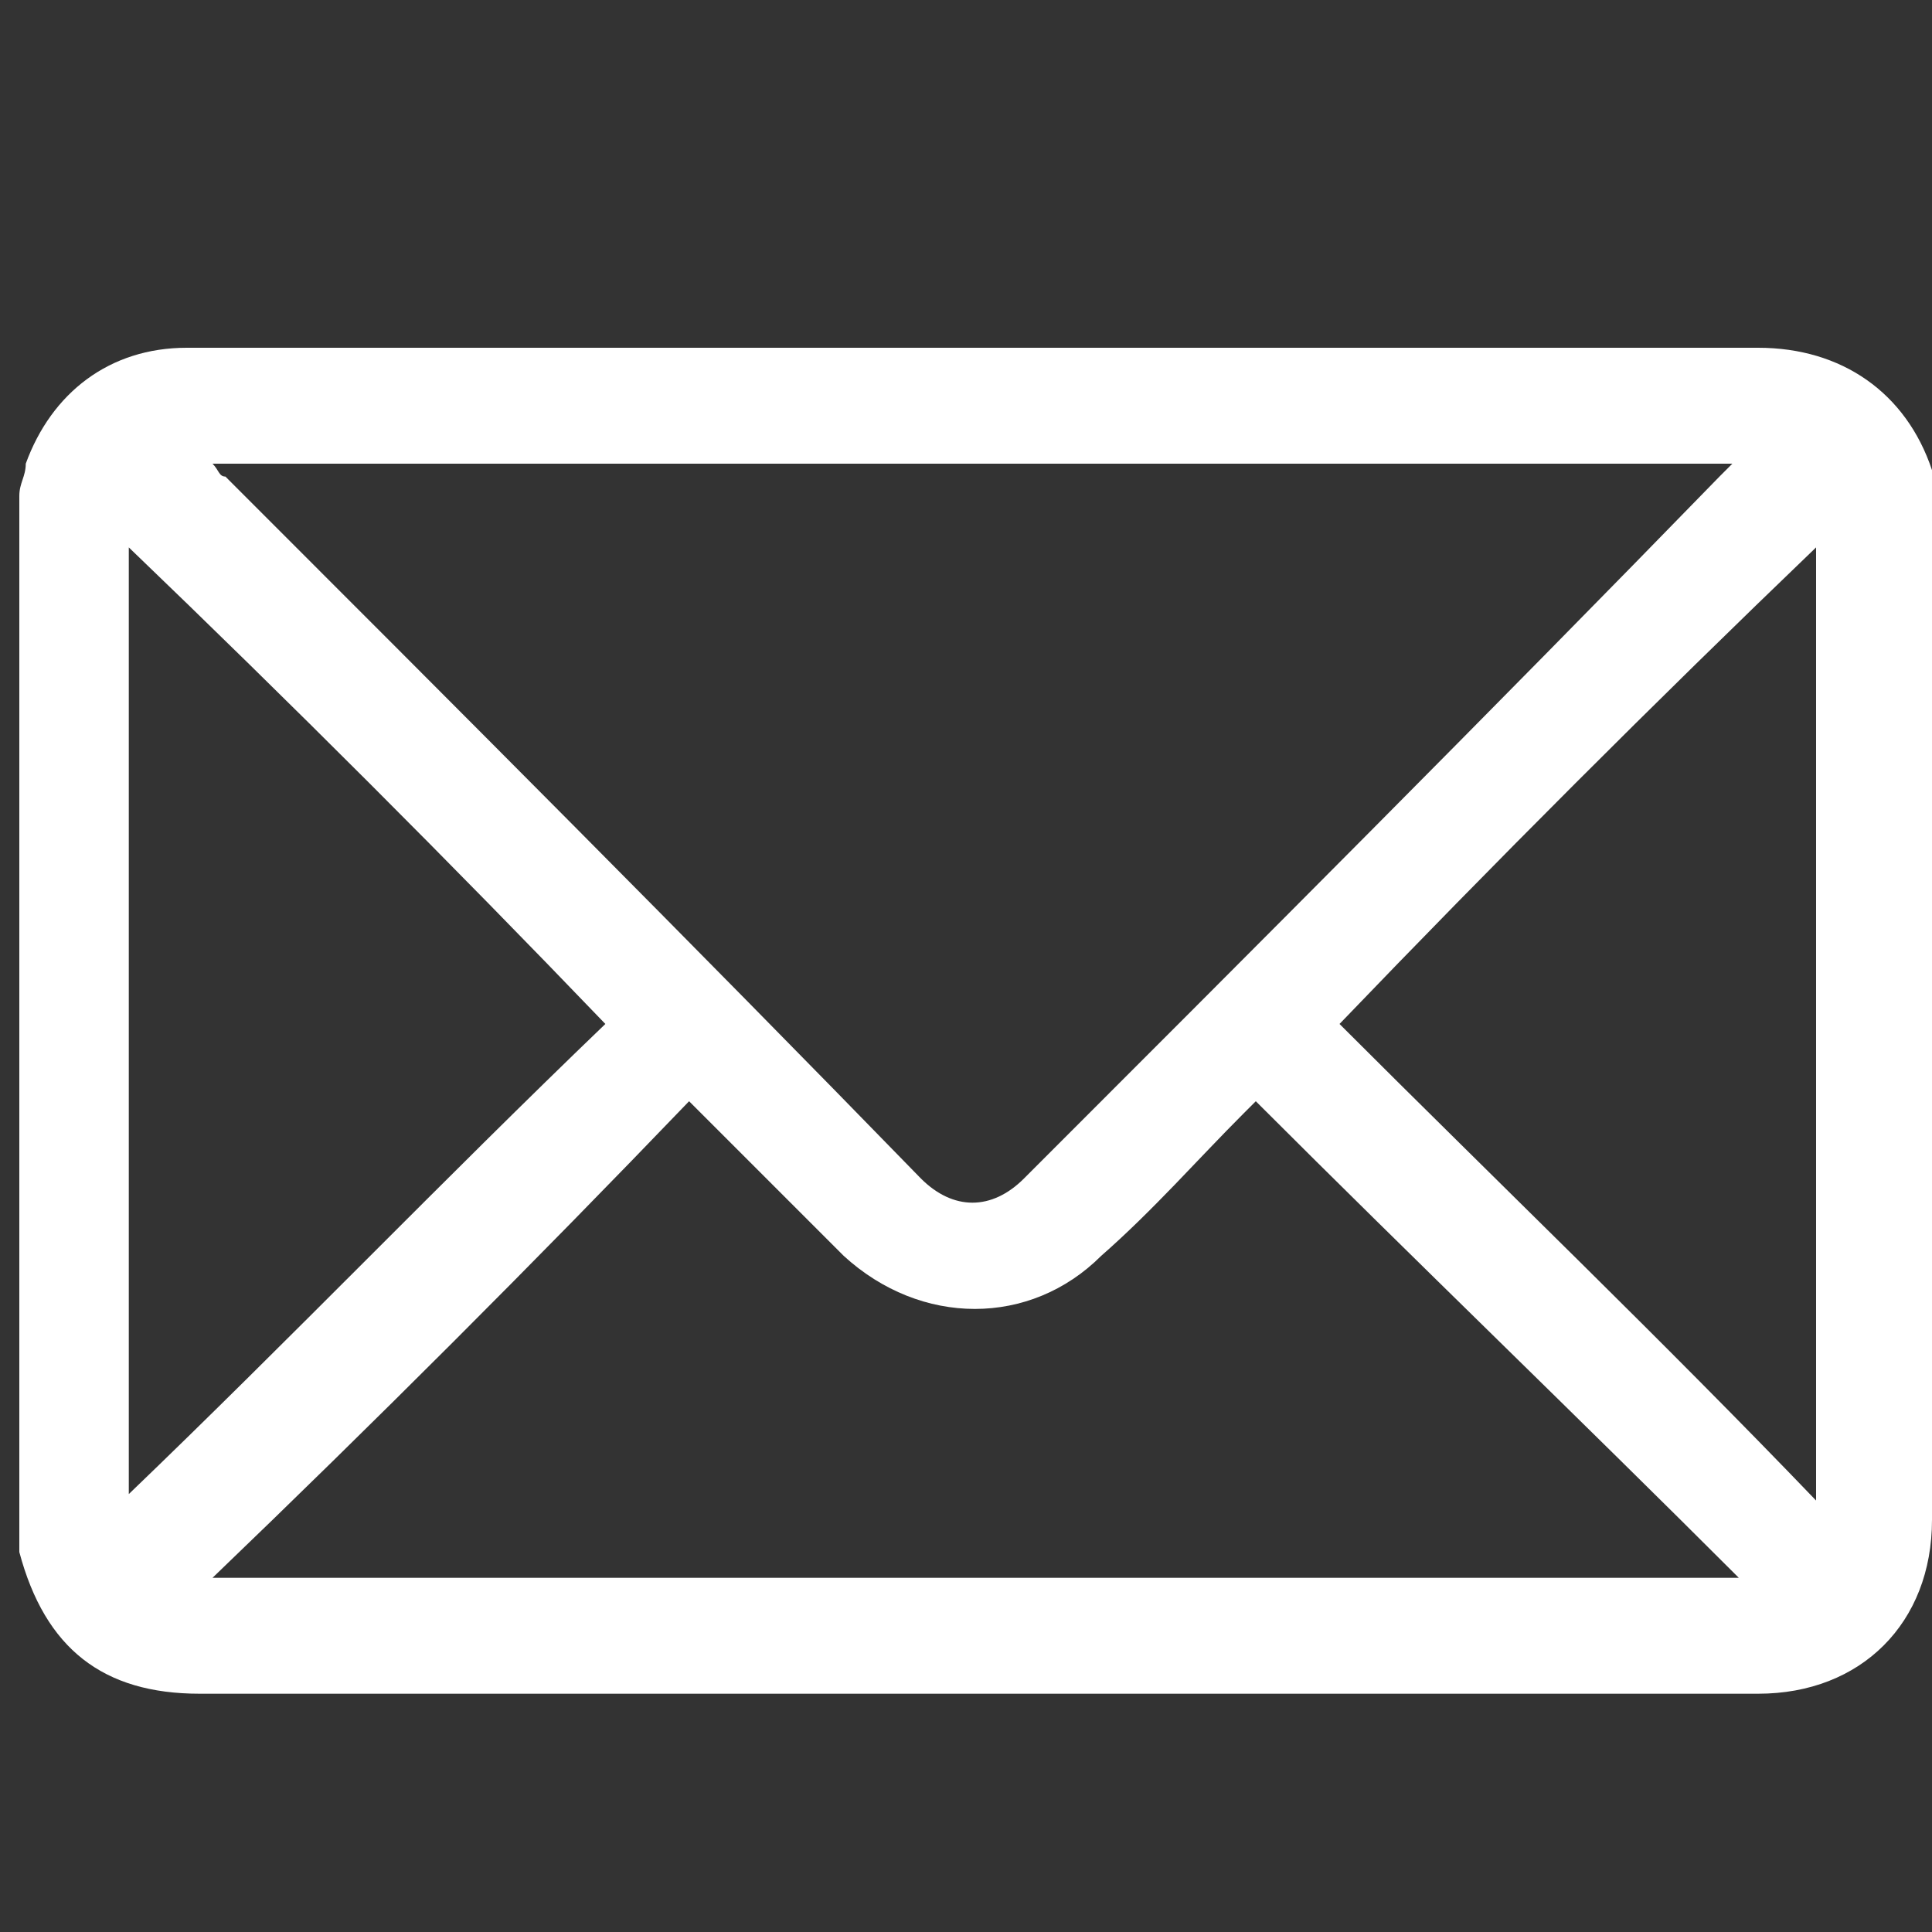 <?xml version="1.0" encoding="utf-8"?>
<!-- Generator: Adobe Illustrator 26.3.1, SVG Export Plug-In . SVG Version: 6.00 Build 0)  -->
<svg version="1.1" id="Layer_1" xmlns="http://www.w3.org/2000/svg" xmlns:xlink="http://www.w3.org/1999/xlink" x="0px" y="0px"
	 viewBox="0 0 30 30" style="enable-background:new 0 0 30 30;" xml:space="preserve">
<rect x="0" y="0" width="30" height="30" fill="#333333" stroke="none"/>
<style type="text/css">
	.st0{display:none;fill:#FFFFFF;}
	.st1{fill:#FFFFFF;}
	.st2{display:none;}
	.st3{display:inline;}
</style>
<path class="st0" d="M15.9,29.6c-0.6,0-1.1,0-1.7,0c-0.4,0-0.8-0.1-1.2-0.1C10.1,29,7.6,27.9,5.4,26c-2.6-2.3-4.2-5.1-4.8-8.5
	c-0.1-0.5-0.2-1.1-0.2-1.7c0-0.6,0-1.1,0-1.7c0-0.4,0.1-0.8,0.1-1.1C0.9,10.2,2.1,7.6,4,5.4c3.3-3.7,7.5-5.4,12.5-5
	c2.8,0.2,5.4,1.3,7.6,3.1c4.5,3.7,6.2,8.5,5.3,14.2c-0.5,2.9-1.9,5.4-3.9,7.5c-2.2,2.2-4.8,3.6-7.9,4.1C17,29.5,16.4,29.5,15.9,29.6
	z M9.2,9.5c-0.4,1.6-0.7,4-0.6,4.6c1.8,0,3.7,0,5.5,0c0-1.4,0-2.9,0-4.3C12.5,9.7,10.9,9.6,9.2,9.5z M15.9,14.1c1.9,0,3.7,0,5.5,0
	c0.1-0.9-0.3-3.7-0.6-4.6c-1.6,0.1-3.3,0.2-4.9,0.3C15.9,11.3,15.9,12.7,15.9,14.1z M6.8,14.1c0.2-1.7,0.4-3.3,0.6-4.9
	C6.3,9,5.2,8.7,4.1,8.4C4,8.4,3.9,8.5,3.8,8.5c-0.5,0.9-0.9,1.8-1.2,2.8c-0.3,0.9-0.4,1.8-0.5,2.8C3.7,14.1,5.3,14.1,6.8,14.1z
	 M27.9,15.9c-1.6,0-3.2,0-4.7,0c-0.2,1.6-0.4,3.2-0.6,4.8c1.2,0.3,2.3,0.6,3.6,0.8C27.1,19.8,27.7,17.9,27.9,15.9z M27.9,14.1
	c-0.1-2-0.7-3.9-1.7-5.6c-1.2,0.3-2.4,0.5-3.5,0.8c0.2,1.6,0.4,3.2,0.6,4.8C24.7,14.1,26.3,14.1,27.9,14.1z M21.4,15.9
	c-1.9,0-3.7,0-5.5,0c0,1.4,0,2.8,0,4.2c1.6,0.1,3.3,0.2,4.9,0.3C21.2,18.9,21.4,17.4,21.4,15.9z M8.6,15.9c0.1,1.5,0.2,3.1,0.6,4.5
	c1.7-0.1,3.3-0.2,4.9-0.3c0-1.4,0-2.8,0-4.2C12.3,15.9,10.5,15.9,8.6,15.9z M7.4,20.6C7.2,19,7,17.5,6.8,15.9c-1.5,0-3.1,0-4.7,0
	c0.1,2,0.7,3.8,1.6,5.4c0,0.1,0.2,0.1,0.3,0.1c0.3-0.1,0.7-0.2,1-0.3C5.8,21,6.7,20.8,7.4,20.6z M15.9,8.1c1.5-0.1,3-0.2,4.5-0.3
	c-0.3-0.7-0.6-1.4-0.9-2.1c-0.5-1-1.2-2-2.1-2.7c-0.4-0.4-0.9-0.7-1.5-0.8C15.9,4.2,15.9,6.1,15.9,8.1z M14.1,27.6c0-2,0-3.9,0-5.9
	c-1.5,0.1-2.9,0.2-4.4,0.3c0.4,1.4,1.5,3.4,2.5,4.4C12.8,27,13.4,27.4,14.1,27.6z M9.7,7.8c1.5,0.1,3,0.2,4.5,0.3c0-2,0-3.9,0-5.9
	C11.6,3.3,10.6,5.5,9.7,7.8z M20.3,22.1c-1.5-0.1-3-0.2-4.4-0.3c0,2,0,3.9,0,5.9c0.6-0.2,1.1-0.5,1.5-0.8
	C18.9,25.6,19.6,23.9,20.3,22.1z M8,22.3c-1,0.2-2,0.4-3.1,0.7c1.5,1.9,3.3,3.2,5.5,4C9.3,25.6,8.5,24,8,22.3z M19.7,27
	c2.2-0.8,3.9-2.1,5.4-4c-1.1-0.2-2.1-0.5-3.1-0.7C21.5,24,20.7,25.6,19.7,27z M19.8,3c1,1.4,1.8,2.9,2.3,4.6c1-0.2,2-0.4,3-0.6
	C23.6,5.2,21.9,3.9,19.8,3z M8,7.6C8.2,7,8.4,6.5,8.6,5.9c0.2-0.5,0.5-1,0.8-1.5C9.6,4,10,3.5,10.3,3C8.2,3.9,6.4,5.1,5,6.9
	C6,7.1,7,7.3,8,7.6z"/>
<path class="st1" d="M0.3,7.7c0-0.2,0.1-0.3,0.1-0.5c0.4-1.1,1.3-1.8,2.5-1.8c1.8,0,3.6,0,5.5,0c6.3,0,12.6,0,18.9,0
	c1.3,0,2.3,0.7,2.7,1.9C30,7.6,30,7.9,30,8.1c0,5.2,0,10.3,0,15.5c0,1.6-1.1,2.7-2.7,2.7c-8.1,0-16.1,0-24.2,0
	c-1.5,0-2.4-0.7-2.8-2.2c0,0,0-0.1,0-0.1C0.3,18.6,0.3,13.1,0.3,7.7z M3.3,7.2c0.1,0.1,0.1,0.2,0.2,0.2c3.6,3.6,7.2,7.2,10.8,10.9
	c0.5,0.5,1.1,0.5,1.6,0c3.6-3.6,7.2-7.2,10.8-10.9c0.1-0.1,0.1-0.1,0.2-0.2C19,7.2,11.2,7.2,3.3,7.2z M3.3,24.5c7.9,0,15.8,0,23.7,0
	c-2.5-2.5-5-4.9-7.5-7.4c-0.1,0.1-0.1,0.1-0.2,0.2c-0.7,0.7-1.4,1.5-2.2,2.2c-1.1,1.1-2.8,1.1-4,0c-0.4-0.4-0.9-0.9-1.3-1.3
	c-0.4-0.4-0.7-0.7-1.1-1.1C8.3,19.6,5.8,22.1,3.3,24.5z M2,23.2c2.5-2.4,4.9-4.9,7.4-7.3C7,13.4,4.5,10.9,2,8.5
	C2,13.4,2,18.3,2,23.2z M28.2,8.5c-2.5,2.4-5,4.9-7.4,7.4c2.5,2.5,5,4.9,7.4,7.4C28.2,18.3,28.2,13.4,28.2,8.5z"/>
<path class="st2" d="M22.8,29.6c-0.7-0.2-1.4-0.3-2.1-0.5c-1.4-0.4-2.8-1-4.1-1.8c-3.7-2.1-6.8-4.9-9.6-8c-1.8-2.1-3.4-4.3-4.6-6.7
	C1.7,11,1.1,9.5,0.9,7.8C0.8,6.7,0.8,5.7,1.3,4.7C1.5,4.4,1.7,4.1,2,3.8C2.8,3,3.7,2.1,4.5,1.3c1.2-1.2,3-1.1,4.1,0
	c1.3,1.3,2.6,2.6,3.9,3.9c1.1,1.2,1.2,2.9,0,4c-0.2,0.2-0.6,0.4-0.9,0.5c-0.8,0.3-1.4,0.8-1.8,1.6c-0.2,0.5-0.3,1.1-0.1,1.6
	c0.4,1.6,1.3,2.9,2.4,4.1c1.1,1.2,2.4,2.3,3.9,3c0.7,0.3,1.4,0.6,2.1,0.5c1-0.1,1.8-0.6,2.3-1.6c0.3-0.6,0.6-1.2,1.1-1.5
	c1.1-0.7,2.5-0.6,3.4,0.4c1.4,1.3,2.7,2.7,4.1,4.1c1.1,1.1,1,2.9-0.1,4c-0.9,0.9-1.8,1.8-2.6,2.6c-0.6,0.6-1.4,0.9-2.3,1.1
	c-0.1,0-0.1,0-0.2,0.1C23.6,29.6,23.2,29.6,22.8,29.6z"/>
<g class="st2">
	<path class="st3" d="M15.5,0.4C23.4,0.4,30,7,30,15c0,8.1-6.5,14.6-14.6,14.6C7.4,29.6,0.8,23,0.8,15C0.8,6.9,7.3,0.4,15.5,0.4z
		 M15.5,2.7C8.7,2.6,3.1,8.1,3.1,14.9c0,6.8,5.5,12.4,12.2,12.5c7.2,0,12.4-5.6,12.5-12.2C27.8,8.3,22.3,2.7,15.5,2.7z"/>
	<path class="st3" d="M15.4,7.7c1.6,0.1,3,0.8,3.8,2.5c0.6,1.4,0.4,2.8-0.6,3.9c-0.4,0.5-1,1-1.5,1.5c-0.6,0.6-1,1.2-1,2.1
		c0,0.7-0.5,1.1-1.2,1.1c-0.6,0-1-0.5-1.1-1.2c-0.1-1.4,0.5-2.5,1.5-3.5c0.4-0.4,0.8-0.8,1.2-1.1c0.5-0.5,0.9-1.1,0.6-1.8
		c-0.3-0.8-1-1.2-1.8-1.3c-1.4-0.2-2.1,0.3-2.6,1.6c-0.2,0.6-0.8,1-1.4,0.8c-0.6-0.2-0.9-0.8-0.7-1.4C11.3,9,12.9,7.7,15.4,7.7z"/>
	<path class="st3" d="M15.1,20c0.6,0,1.1,0.5,1.1,1.1c0,0.6-0.5,1.1-1.2,1.1c-0.6,0-1.1-0.5-1-1.2C14,20.4,14.5,20,15.1,20z"/>
</g>
</svg>
